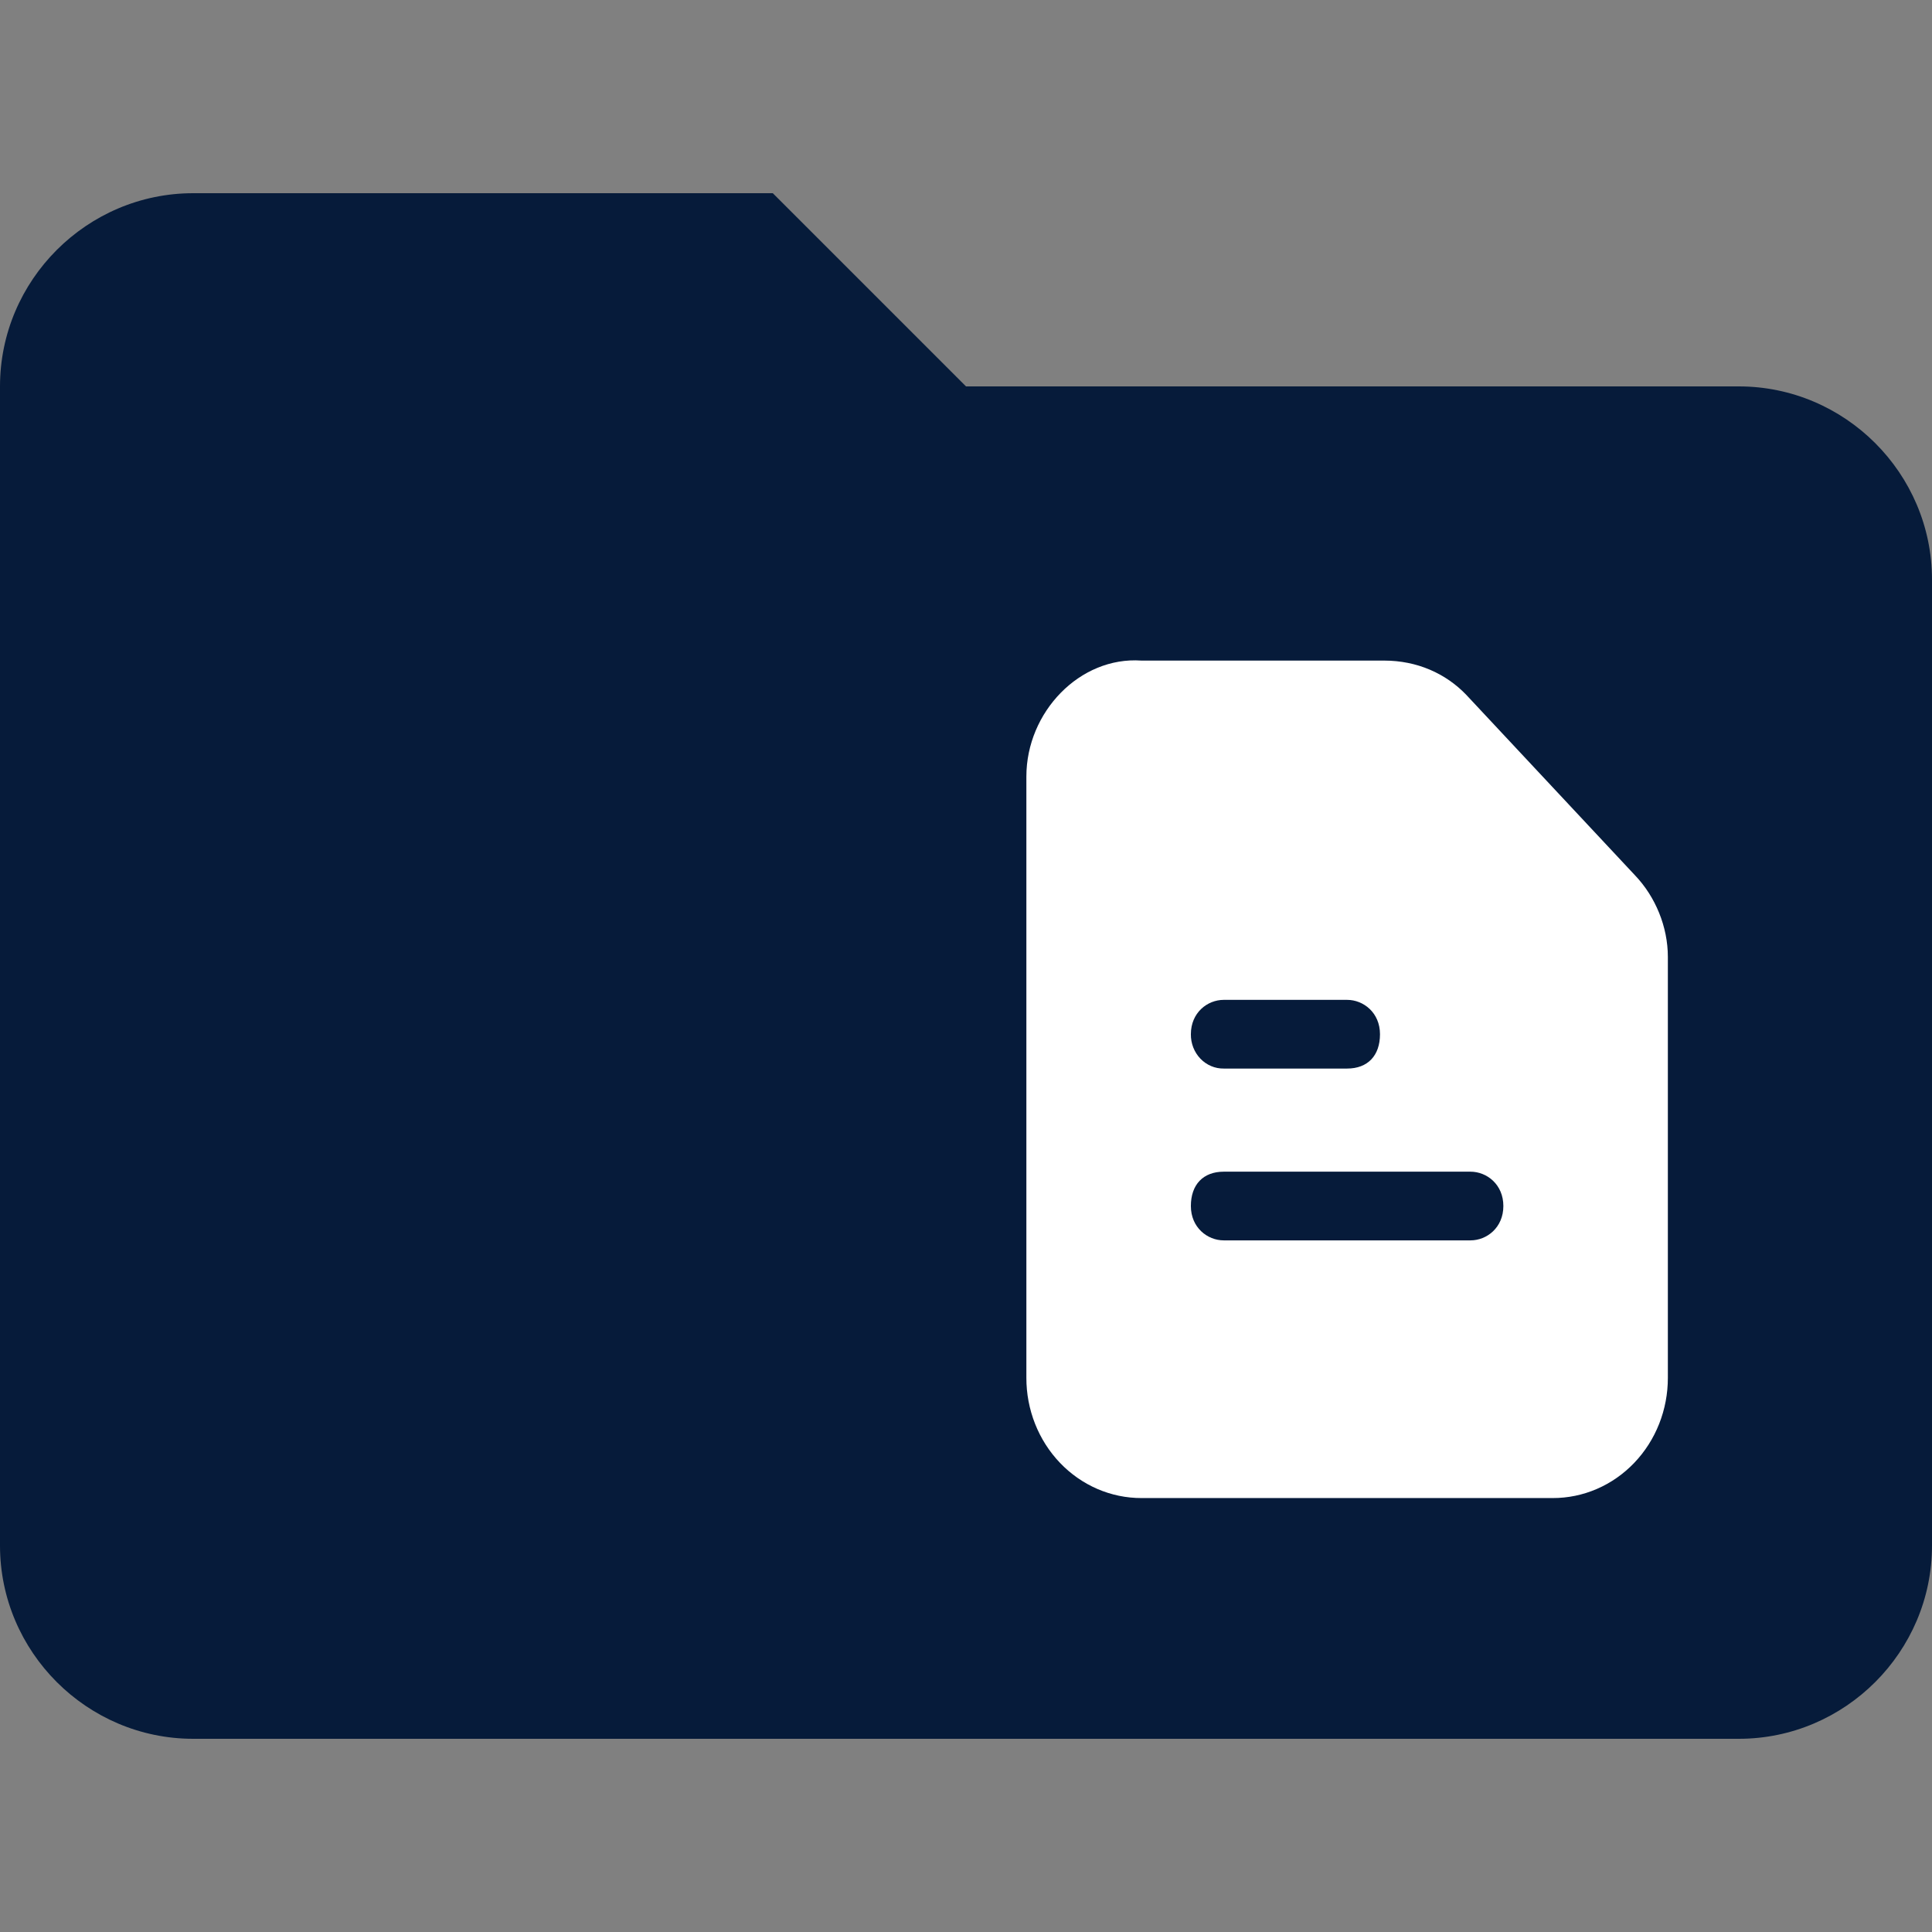 <?xml version="1.0" encoding="UTF-8"?> <svg xmlns="http://www.w3.org/2000/svg" width="512" height="512" viewBox="0 0 512 512" fill="none"><rect x="0" y="0" width="512" height="512" fill="#808080" stroke="none"/><path d="M460.8 102.4H256L204.8 51.2H51.2C23.04 51.2 0 74.24 0 102.4V409.6C0 437.76 23.04 460.8 51.2 460.8H460.8C488.96 460.8 512 437.76 512 409.6V153.6C512 125.44 488.96 102.4 460.8 102.4ZM248.32 384L215.04 330.24L286.719 202.24L325.119 271.36L263.68 384H248.32ZM417.28 384H276.48L312.319 320H442.88L450.559 332.8L417.28 384ZM302.08 179.2H363.52L435.2 307.2H358.4L291.84 192L302.08 179.2Z" fill="#061B3A"></path><rect x="215" y="169" width="297" height="234" fill="#061B3A"></rect><path d="M433.287 231.962L388.599 184.164C383.159 178.47 375.53 175.062 366.817 175.062H302.504C286.163 173.919 272 188.715 272 205.788V365.131C271.993 369.319 272.778 373.468 274.309 377.338C275.84 381.209 278.088 384.725 280.923 387.686C283.758 390.647 287.125 392.994 290.83 394.592C294.535 396.19 298.506 397.009 302.515 397H411.485C415.494 397.009 419.465 396.19 423.17 394.592C426.875 392.994 430.242 390.647 433.077 387.686C435.912 384.725 438.16 381.209 439.691 377.338C441.222 373.468 442.007 369.319 442 365.131V253.596C442 245.626 438.727 237.656 433.287 231.962ZM324.307 264.974H357C361.356 264.974 365.712 268.393 365.712 274.076C365.712 279.771 362.451 283.178 357 283.178H324.307C323.158 283.195 322.018 282.97 320.954 282.519C319.89 282.067 318.923 281.397 318.111 280.549C317.299 279.7 316.658 278.69 316.226 277.579C315.793 276.467 315.579 275.276 315.594 274.076C315.594 268.382 319.951 264.974 324.307 264.974ZM389.693 328.711H324.307C319.951 328.711 315.594 325.293 315.594 319.609C315.594 313.926 318.856 310.507 324.307 310.507H389.693C394.049 310.507 398.406 313.915 398.406 319.609C398.406 325.304 394.049 328.711 389.693 328.711Z" fill="white"></path></svg> 